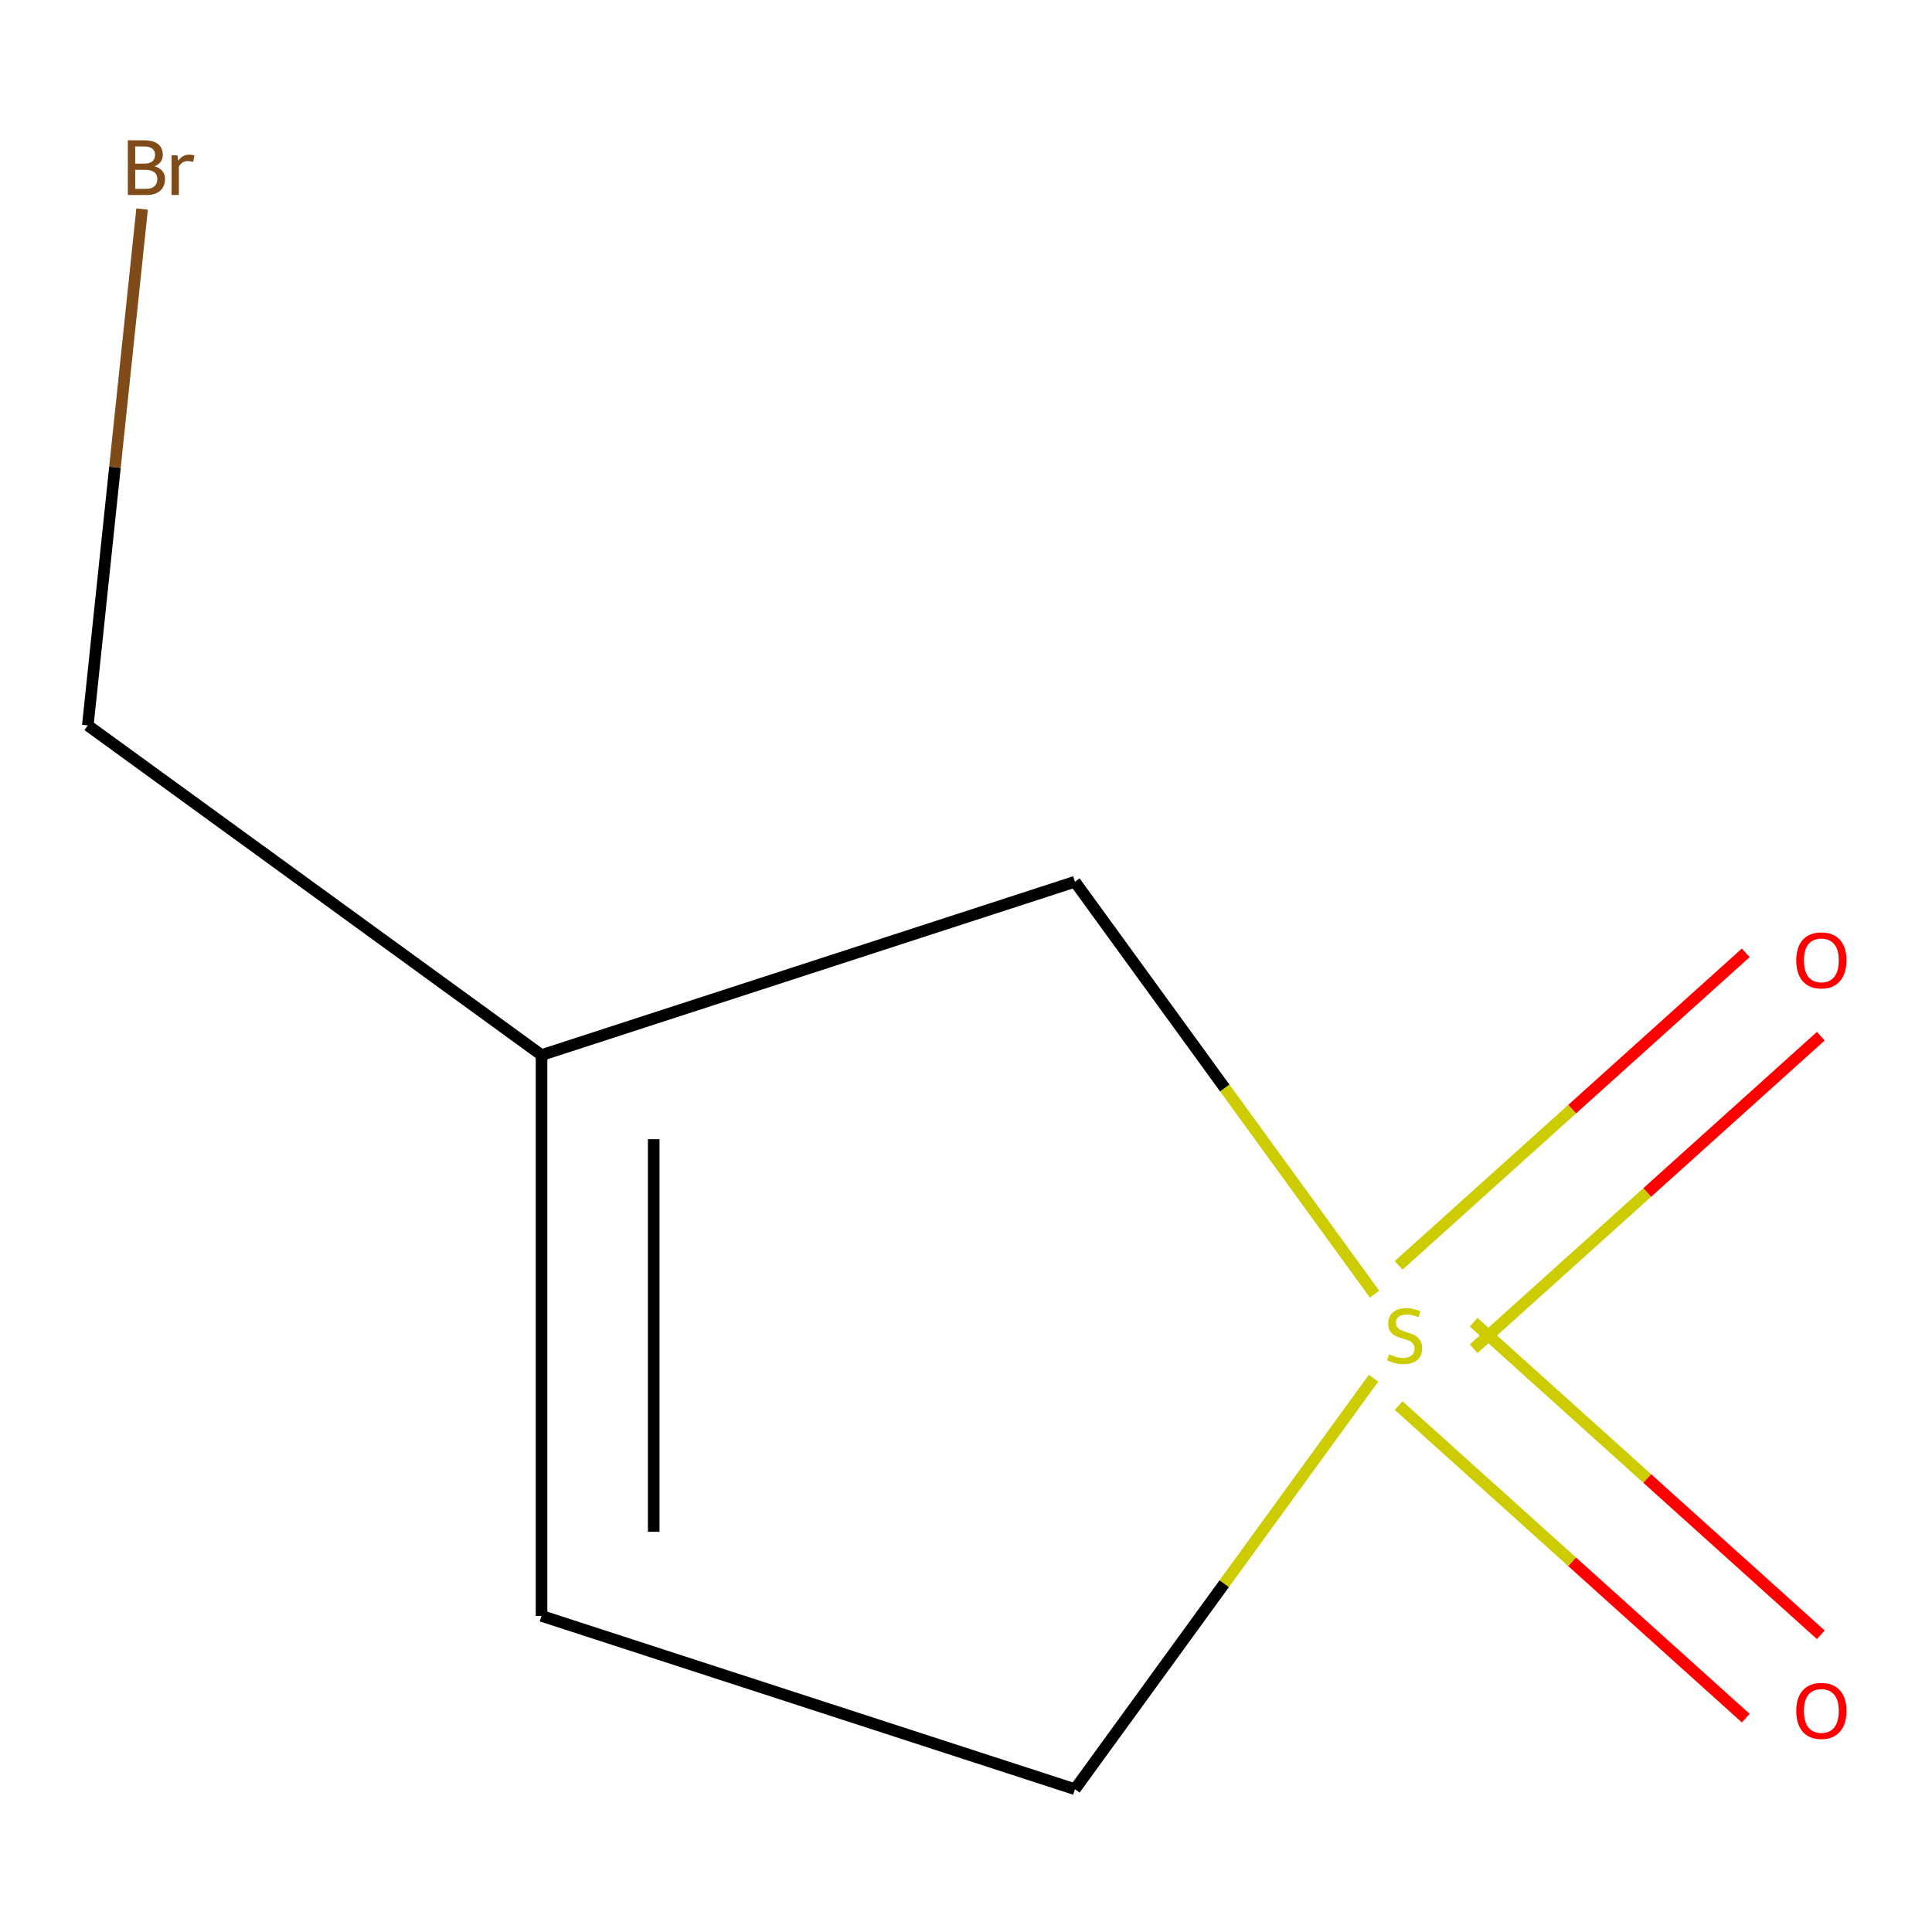 <?xml version='1.0' encoding='iso-8859-1'?>
<svg version='1.1' baseProfile='full'
              xmlns='http://www.w3.org/2000/svg'
                      xmlns:rdkit='http://www.rdkit.org/xml'
                      xmlns:xlink='http://www.w3.org/1999/xlink'
                  xml:space='preserve'
width='1000px' height='1000px' viewBox='0 0 1000 1000'>
<!-- END OF HEADER -->
<rect style='opacity:1.0;fill:#FFFFFF;stroke:none' width='1000' height='1000' x='0' y='0'> </rect>
<path class='bond-1' d='M 711.473,669.867 L 633.926,563.133' style='fill:none;fill-rule:evenodd;stroke:#CCCC00;stroke-width:6px;stroke-linecap:butt;stroke-linejoin:miter;stroke-opacity:1' />
<path class='bond-1' d='M 633.926,563.133 L 556.379,456.398' style='fill:none;fill-rule:evenodd;stroke:#000000;stroke-width:6px;stroke-linecap:butt;stroke-linejoin:miter;stroke-opacity:1' />
<path class='bond-2' d='M 762.766,698.107 L 852.606,617.215' style='fill:none;fill-rule:evenodd;stroke:#CCCC00;stroke-width:6px;stroke-linecap:butt;stroke-linejoin:miter;stroke-opacity:1' />
<path class='bond-2' d='M 852.606,617.215 L 942.446,536.322' style='fill:none;fill-rule:evenodd;stroke:#FF0000;stroke-width:6px;stroke-linecap:butt;stroke-linejoin:miter;stroke-opacity:1' />
<path class='bond-2' d='M 723.918,654.962 L 813.758,574.07' style='fill:none;fill-rule:evenodd;stroke:#CCCC00;stroke-width:6px;stroke-linecap:butt;stroke-linejoin:miter;stroke-opacity:1' />
<path class='bond-2' d='M 813.758,574.07 L 903.598,493.178' style='fill:none;fill-rule:evenodd;stroke:#FF0000;stroke-width:6px;stroke-linecap:butt;stroke-linejoin:miter;stroke-opacity:1' />
<path class='bond-3' d='M 723.918,727.527 L 813.758,808.419' style='fill:none;fill-rule:evenodd;stroke:#CCCC00;stroke-width:6px;stroke-linecap:butt;stroke-linejoin:miter;stroke-opacity:1' />
<path class='bond-3' d='M 813.758,808.419 L 903.598,889.311' style='fill:none;fill-rule:evenodd;stroke:#FF0000;stroke-width:6px;stroke-linecap:butt;stroke-linejoin:miter;stroke-opacity:1' />
<path class='bond-3' d='M 762.766,684.382 L 852.606,765.274' style='fill:none;fill-rule:evenodd;stroke:#CCCC00;stroke-width:6px;stroke-linecap:butt;stroke-linejoin:miter;stroke-opacity:1' />
<path class='bond-3' d='M 852.606,765.274 L 942.446,846.166' style='fill:none;fill-rule:evenodd;stroke:#FF0000;stroke-width:6px;stroke-linecap:butt;stroke-linejoin:miter;stroke-opacity:1' />
<path class='bond-5' d='M 710.921,713.382 L 633.65,819.736' style='fill:none;fill-rule:evenodd;stroke:#CCCC00;stroke-width:6px;stroke-linecap:butt;stroke-linejoin:miter;stroke-opacity:1' />
<path class='bond-5' d='M 633.65,819.736 L 556.379,926.091' style='fill:none;fill-rule:evenodd;stroke:#000000;stroke-width:6px;stroke-linecap:butt;stroke-linejoin:miter;stroke-opacity:1' />
<path class='bond-0' d='M 280.301,546.101 L 556.379,456.398' style='fill:none;fill-rule:evenodd;stroke:#000000;stroke-width:6px;stroke-linecap:butt;stroke-linejoin:miter;stroke-opacity:1' />
<path class='bond-6' d='M 280.301,546.101 L 45.455,375.476' style='fill:none;fill-rule:evenodd;stroke:#000000;stroke-width:6px;stroke-linecap:butt;stroke-linejoin:miter;stroke-opacity:1' />
<path class='bond-8' d='M 280.301,546.101 L 280.301,836.387' style='fill:none;fill-rule:evenodd;stroke:#000000;stroke-width:6px;stroke-linecap:butt;stroke-linejoin:miter;stroke-opacity:1' />
<path class='bond-8' d='M 338.358,589.644 L 338.358,792.844' style='fill:none;fill-rule:evenodd;stroke:#000000;stroke-width:6px;stroke-linecap:butt;stroke-linejoin:miter;stroke-opacity:1' />
<path class='bond-4' d='M 280.301,836.387 L 556.379,926.091' style='fill:none;fill-rule:evenodd;stroke:#000000;stroke-width:6px;stroke-linecap:butt;stroke-linejoin:miter;stroke-opacity:1' />
<path class='bond-7' d='M 45.455,375.476 L 59.501,241.836' style='fill:none;fill-rule:evenodd;stroke:#000000;stroke-width:6px;stroke-linecap:butt;stroke-linejoin:miter;stroke-opacity:1' />
<path class='bond-7' d='M 59.501,241.836 L 73.547,108.197' style='fill:none;fill-rule:evenodd;stroke:#7F4C19;stroke-width:6px;stroke-linecap:butt;stroke-linejoin:miter;stroke-opacity:1' />
<path  class='atom-0' d='M 719.005 700.964
Q 719.325 701.084, 720.645 701.644
Q 721.965 702.204, 723.405 702.564
Q 724.885 702.884, 726.325 702.884
Q 729.005 702.884, 730.565 701.604
Q 732.125 700.284, 732.125 698.004
Q 732.125 696.444, 731.325 695.484
Q 730.565 694.524, 729.365 694.004
Q 728.165 693.484, 726.165 692.884
Q 723.645 692.124, 722.125 691.404
Q 720.645 690.684, 719.565 689.164
Q 718.525 687.644, 718.525 685.084
Q 718.525 681.524, 720.925 679.324
Q 723.365 677.124, 728.165 677.124
Q 731.445 677.124, 735.165 678.684
L 734.245 681.764
Q 730.845 680.364, 728.285 680.364
Q 725.525 680.364, 724.005 681.524
Q 722.485 682.644, 722.525 684.604
Q 722.525 686.124, 723.285 687.044
Q 724.085 687.964, 725.205 688.484
Q 726.365 689.004, 728.285 689.604
Q 730.845 690.404, 732.365 691.204
Q 733.885 692.004, 734.965 693.644
Q 736.085 695.244, 736.085 698.004
Q 736.085 701.924, 733.445 704.044
Q 730.845 706.124, 726.485 706.124
Q 723.965 706.124, 722.045 705.564
Q 720.165 705.044, 717.925 704.124
L 719.005 700.964
' fill='#CCCC00'/>
<path  class='atom-3' d='M 929.729 497.085
Q 929.729 490.285, 933.089 486.485
Q 936.449 482.685, 942.729 482.685
Q 949.009 482.685, 952.369 486.485
Q 955.729 490.285, 955.729 497.085
Q 955.729 503.965, 952.329 507.885
Q 948.929 511.765, 942.729 511.765
Q 936.489 511.765, 933.089 507.885
Q 929.729 504.005, 929.729 497.085
M 942.729 508.565
Q 947.049 508.565, 949.369 505.685
Q 951.729 502.765, 951.729 497.085
Q 951.729 491.525, 949.369 488.725
Q 947.049 485.885, 942.729 485.885
Q 938.409 485.885, 936.049 488.685
Q 933.729 491.485, 933.729 497.085
Q 933.729 502.805, 936.049 505.685
Q 938.409 508.565, 942.729 508.565
' fill='#FF0000'/>
<path  class='atom-4' d='M 929.729 885.564
Q 929.729 878.764, 933.089 874.964
Q 936.449 871.164, 942.729 871.164
Q 949.009 871.164, 952.369 874.964
Q 955.729 878.764, 955.729 885.564
Q 955.729 892.444, 952.329 896.364
Q 948.929 900.244, 942.729 900.244
Q 936.489 900.244, 933.089 896.364
Q 929.729 892.484, 929.729 885.564
M 942.729 897.044
Q 947.049 897.044, 949.369 894.164
Q 951.729 891.244, 951.729 885.564
Q 951.729 880.004, 949.369 877.204
Q 947.049 874.364, 942.729 874.364
Q 938.409 874.364, 936.049 877.164
Q 933.729 879.964, 933.729 885.564
Q 933.729 891.284, 936.049 894.164
Q 938.409 897.044, 942.729 897.044
' fill='#FF0000'/>
<path  class='atom-8' d='M 79.938 86.06
Q 82.658 86.82, 84.018 88.5
Q 85.418 90.14, 85.418 92.58
Q 85.418 96.5, 82.898 98.74
Q 80.418 100.94, 75.698 100.94
L 66.178 100.94
L 66.178 72.62
L 74.538 72.62
Q 79.378 72.62, 81.818 74.58
Q 84.258 76.54, 84.258 80.14
Q 84.258 84.42, 79.938 86.06
M 69.978 75.82
L 69.978 84.7
L 74.538 84.7
Q 77.338 84.7, 78.778 83.58
Q 80.258 82.42, 80.258 80.14
Q 80.258 75.82, 74.538 75.82
L 69.978 75.82
M 75.698 97.74
Q 78.458 97.74, 79.938 96.42
Q 81.418 95.1, 81.418 92.58
Q 81.418 90.26, 79.778 89.1
Q 78.178 87.9, 75.098 87.9
L 69.978 87.9
L 69.978 97.74
L 75.698 97.74
' fill='#7F4C19'/>
<path  class='atom-8' d='M 91.858 80.38
L 92.298 83.22
Q 94.458 80.02, 97.978 80.02
Q 99.098 80.02, 100.618 80.42
L 100.018 83.78
Q 98.298 83.38, 97.338 83.38
Q 95.658 83.38, 94.538 84.06
Q 93.458 84.7, 92.578 86.26
L 92.578 100.94
L 88.818 100.94
L 88.818 80.38
L 91.858 80.38
' fill='#7F4C19'/>
</svg>
